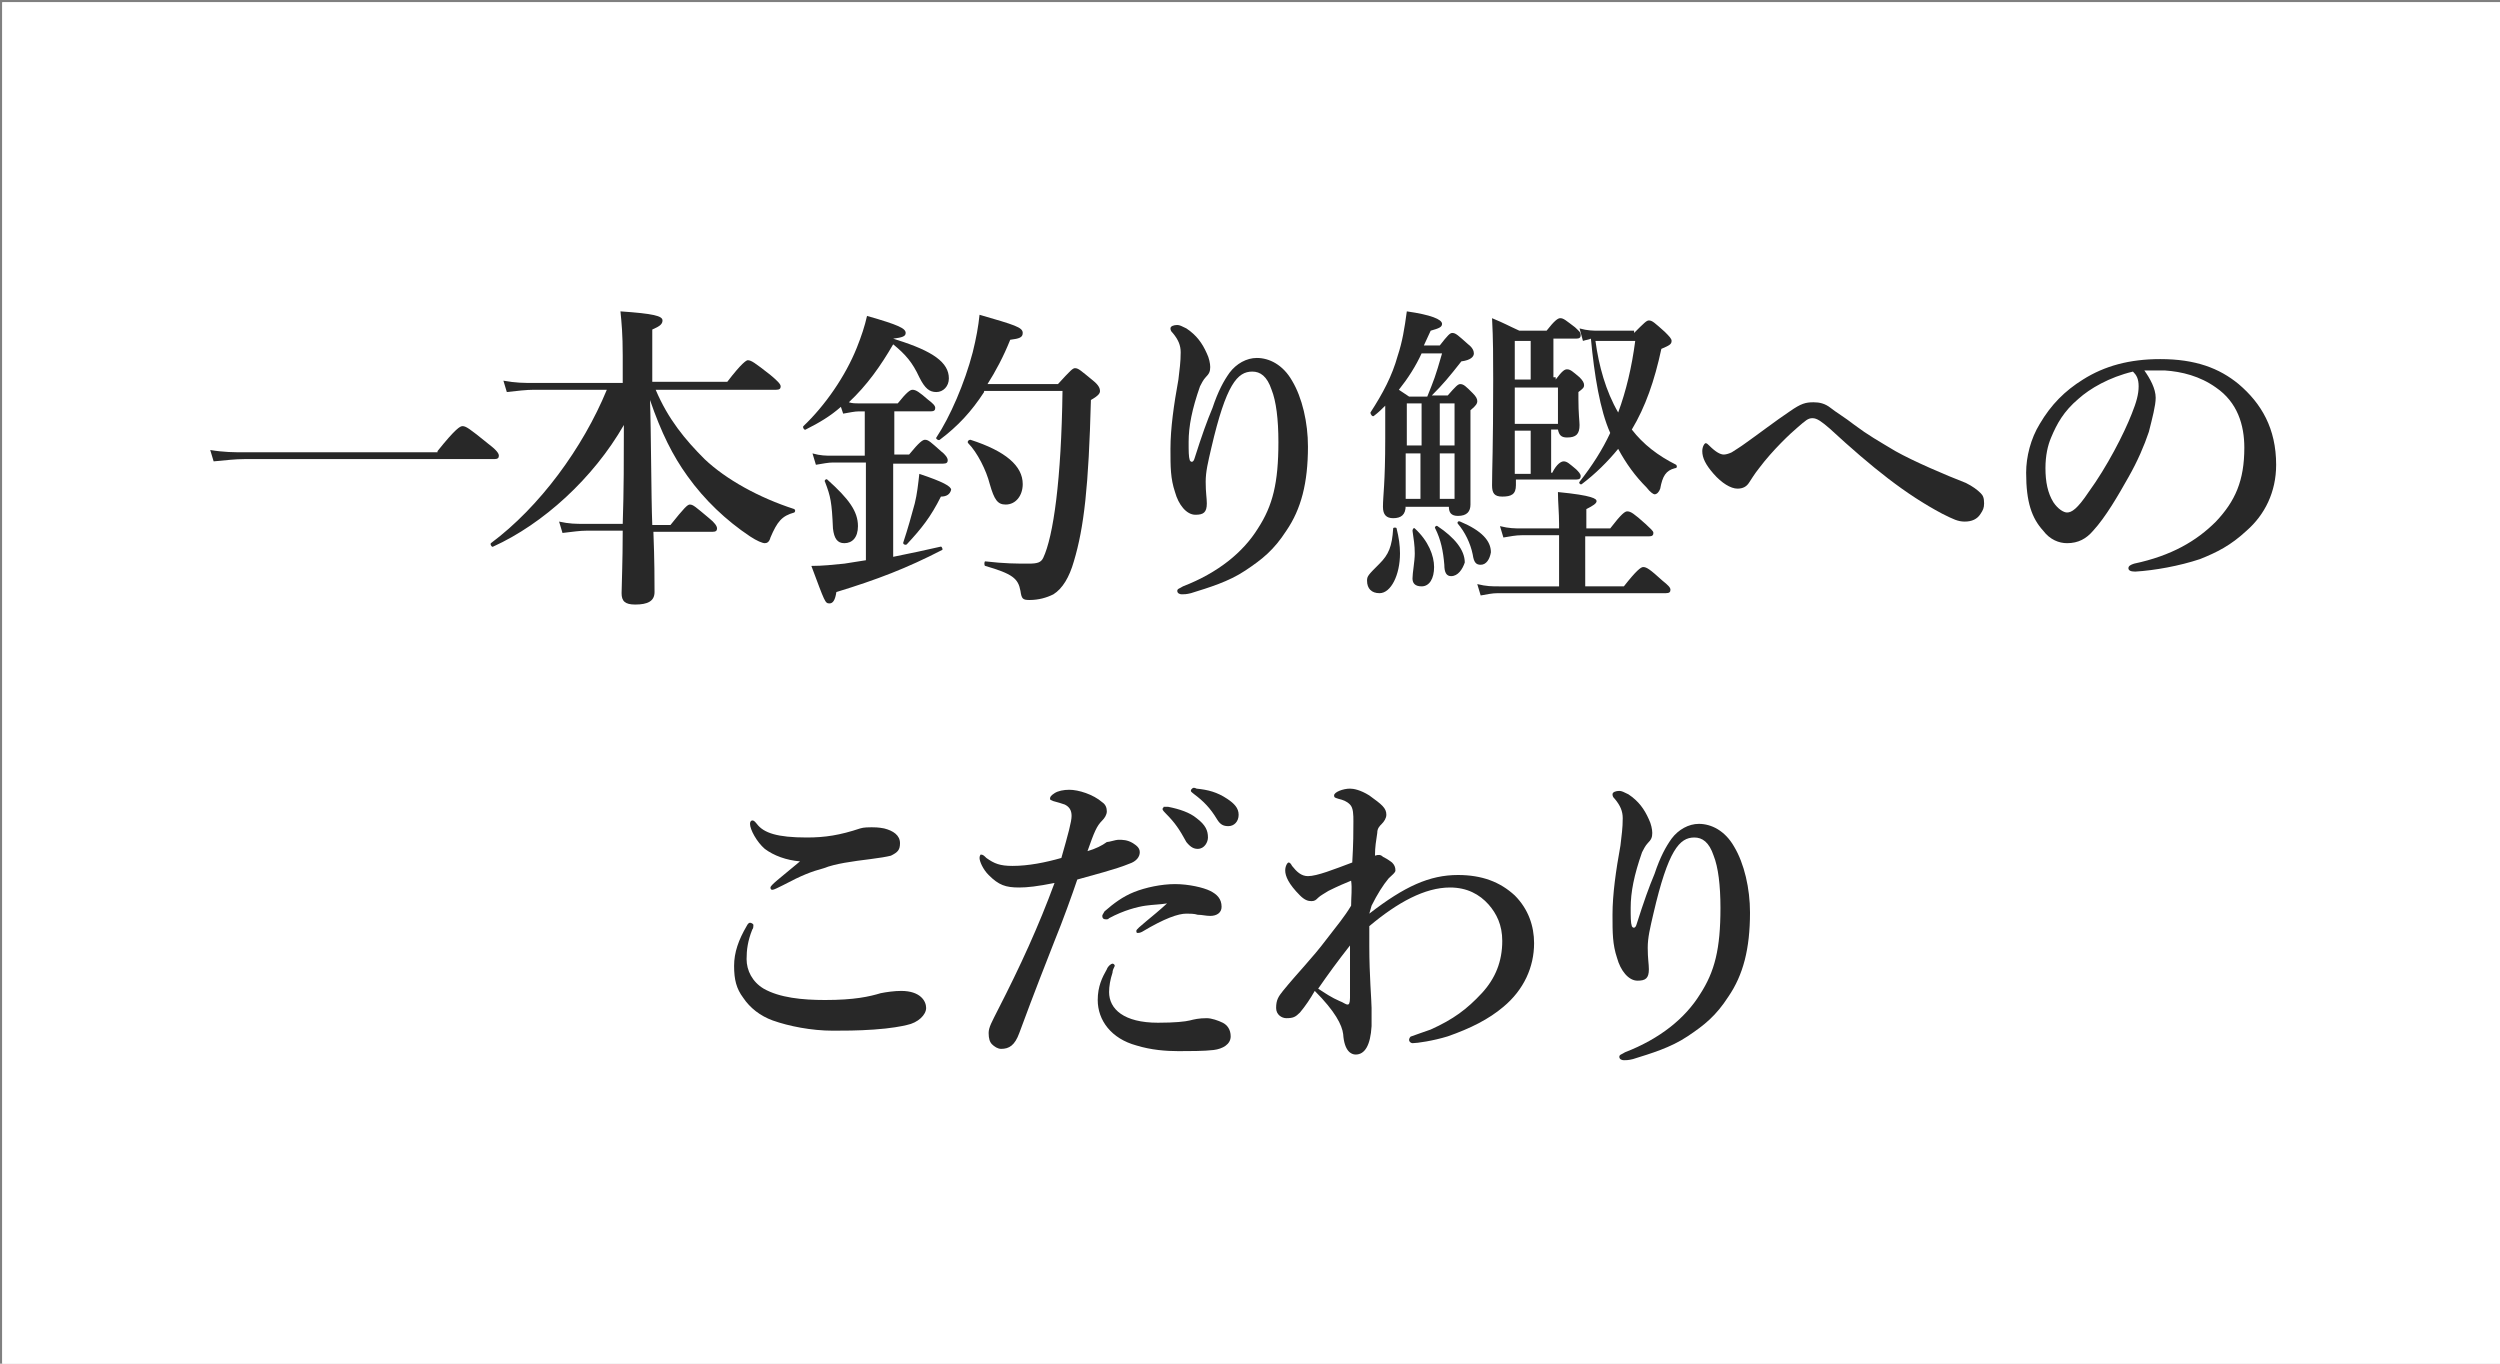 <?xml version="1.0" encoding="utf-8"?>
<!-- Generator: Adobe Illustrator 24.1.0, SVG Export Plug-In . SVG Version: 6.00 Build 0)  -->
<svg version="1.1" id="レイヤー_1" xmlns="http://www.w3.org/2000/svg" xmlns:xlink="http://www.w3.org/1999/xlink" x="0px"
	 y="0px" viewBox="0 0 220 120" style="enable-background:new 0 0 220 120;" xml:space="preserve">
<rect x="0" y="0" width="220" height="120" fill="#808080" stroke="none"/>
<style type="text/css">
	.st0{fill:#FFFFFF;}
	.st1{fill:#1C1C1C;}
	.st2{fill:#282828;}
</style>
<g>
	<rect x="0.2" y="0.2" class="st0" width="220" height="120"/>
	<g>
		<path class="st1" d="M40.2,38.8h-5.6c-0.8,0-1.5,0.1-2.6,0.2l-0.3-1c1.2,0.2,2,0.2,2.9,0.2h5.6v-6.5c0-1.8-0.1-3.1-0.2-4
			c3.7,0.3,4.1,0.7,4.1,1c0,0.3-0.3,0.5-1,0.8v8.7h4.5c1.5-1.9,1.9-2.1,2.1-2.1c0.3,0,0.6,0.2,2.1,1.5c0.7,0.6,0.9,0.8,0.9,1
			c0,0.2-0.1,0.3-0.4,0.3H43V51h6.3c1.6-2,2-2.3,2.2-2.3c0.3,0,0.6,0.2,2.2,1.6c0.8,0.6,1,0.9,1,1.1s-0.1,0.3-0.4,0.3h-22
			c-0.8,0-1.6,0.1-2.7,0.2l-0.3-1c1.2,0.2,2.1,0.2,3,0.2h7.9V38.8z"/>
		<path class="st1" d="M58.8,38.4c-1,1.2-2,2.3-3.2,3.3c-0.1,0.1-0.4-0.1-0.3-0.2c1.9-2.5,3.7-6.5,4.7-10.2c0.4-1.4,0.6-2.7,0.8-3.9
			c2.7,0.7,3.7,1.1,3.7,1.6c0,0.3-0.2,0.4-1,0.6c-0.9,2.5-2,4.7-3.2,6.6c1.5,0.2,1.7,0.3,1.7,0.6c0,0.3-0.2,0.4-0.8,0.7v14.4
			c0,0.8-0.5,1.2-1.5,1.2c-0.9,0-1.2-0.2-1.2-1.1c0-0.7,0.2-2.9,0.2-7.3V38.4z M76.2,41.6c1.2-1.5,1.6-1.7,1.8-1.7
			c0.3,0,0.5,0.2,1.7,1.2c0.5,0.4,0.7,0.7,0.7,0.9s-0.1,0.3-0.4,0.3h-6.3v8.8h3.2c1.4-1.7,1.8-2,2-2c0.3,0,0.5,0.2,1.9,1.4
			c0.6,0.5,0.8,0.8,0.8,1c0,0.2-0.1,0.3-0.4,0.3H65.5c-0.6,0-1.2,0.1-2.1,0.2l-0.3-1c0.9,0.2,1.6,0.2,2.3,0.2H71v-8.8h-3.7
			c-1.3,2.5-3.1,4.5-5.3,6.5c-0.1,0.1-0.4-0.1-0.3-0.2c2.6-3.4,4.5-8.1,5.6-13.4h-2.7c-0.5,0-1,0.1-1.7,0.2l-0.3-1
			c0.8,0.2,1.4,0.2,2,0.2h2.9c0.1-0.5,0.2-1.1,0.3-1.7c0.3-1.7,0.4-3.4,0.5-5.2c3.1,0.4,3.9,0.6,3.9,1c0,0.3-0.3,0.5-1.1,0.8
			c-0.3,1.8-0.6,3.5-0.9,5h6.6c1.5-1.7,1.8-2,2-2c0.3,0,0.6,0.2,2,1.4c0.6,0.5,0.8,0.8,0.8,1c0,0.2-0.1,0.3-0.4,0.3H69.9
			c-0.5,2.2-1.3,4.4-2.3,6.5H76.2z"/>
		<path class="st1" d="M90.9,40.6C90.9,44,91,50.3,91,52c0,0.8-0.5,1.1-1.6,1.1c-0.8,0-1.1-0.2-1.1-0.9c0-1.1,0.3-5.8,0.3-9.9
			c-1.8,3-3.4,4.8-5.2,6.2c-0.1,0.1-0.3-0.1-0.2-0.2c2.2-3,3.9-6.6,5.1-10.6h-2.5c-0.5,0-1,0.1-1.7,0.2l-0.3-1
			c0.8,0.2,1.3,0.2,1.9,0.2h2.9v-5.9c0-1.6,0-2.5-0.1-3.8c3.1,0.4,3.4,0.5,3.4,0.9c0,0.3-0.2,0.4-0.9,0.7v8h1.3
			c0.9-1.2,1.2-1.4,1.4-1.4c0.3,0,0.5,0.2,1.5,1c0.4,0.3,0.6,0.6,0.6,0.8c0,0.2-0.1,0.3-0.4,0.3h-4.5v2.1c2.5,0.6,4.1,1.7,4.1,3.2
			c0,0.7-0.6,1.3-1.2,1.3c-0.6,0-1-0.1-1.4-1.3C92.1,42.2,91.5,41.2,90.9,40.6L90.9,40.6z M86.5,35.8c-0.7,0-0.9-0.3-1.1-1.9
			c-0.1-1.6-0.5-2.9-1.1-4c-0.1-0.1,0.1-0.3,0.2-0.2c2.1,1.6,3.1,3.1,3.1,4.5C87.7,35.1,87.2,35.8,86.5,35.8z M95,31.7
			c-1,1.7-1.9,2.9-3.2,4.2c-0.1,0.1-0.3,0-0.3-0.1c0.5-1.3,0.9-2.7,1.2-4c0.2-0.8,0.3-1.6,0.4-2.2c2.4,0.9,2.9,1.2,2.9,1.5
			C96.1,31.4,95.8,31.6,95,31.7z M106.1,43.4c0.8-1.7,1.1-1.9,1.3-1.9c0.3,0,0.6,0.2,1.7,0.9c0.5,0.3,0.7,0.5,0.7,0.7
			c0,0.2-0.1,0.3-0.3,0.3l-3.6,0.7c0.1,4.1,0.1,6.6,0.1,7.8c0,0.8-0.5,1.2-1.6,1.2c-0.9,0-1.2-0.3-1.2-1c0-1.3,0-3.7,0-7.5l-6.8,1.3
			c-0.6,0.1-1.2,0.3-2,0.6l-0.5-1c0.9,0,1.5-0.1,2.2-0.2l7.1-1.3c0-2.9,0-6.5,0-10.9c0-2.5,0-3.6-0.1-5.3c2.9,0.3,3.7,0.5,3.7,1
			c0,0.3-0.2,0.4-0.9,0.8v4.5c0,3.8,0,7,0.1,9.5L106.1,43.4z M99.6,41.9c-0.6,0-0.9-0.2-1.2-1c-0.5-1.4-1-2.1-2.4-3.2
			c-0.1-0.1,0-0.3,0.1-0.3c3.2,0.3,4.8,1.2,4.8,2.8C100.9,41.2,100.3,41.9,99.6,41.9z M100.4,35.3c-0.6,0-0.7-0.1-1.5-1.7
			c-0.4-1-1-1.7-2-2.4c-0.1-0.1-0.1-0.3,0.1-0.3c3.1,0.3,4.8,1.3,4.8,2.9C101.8,34.6,101.3,35.3,100.4,35.3z"/>
		<path class="st1" d="M117,44.5c1.4-0.5,2.7-1,3.8-1.4c0.1-0.1,0.3,0.2,0.2,0.3c-1.9,1.7-4.7,3.5-7.8,5c0,0.9-0.2,1.2-0.6,1.2
			c-0.4,0-0.8-0.6-1.9-3.4c0.6-0.1,1.5-0.3,2.5-0.5c0.4-0.1,0.9-0.2,1.3-0.4V38h-1.2c-0.5,0-0.9,0.1-1.5,0.2l-0.3-1
			c0.7,0.2,1.3,0.2,1.8,0.2h1.3v-6.6h-1.6c-0.5,0-0.9,0.1-1.5,0.2l-0.3-1c0.7,0.2,1.2,0.2,1.8,0.2h3.9c1-1.3,1.3-1.5,1.5-1.5
			c0.3,0,0.6,0.2,1.6,1.1c0.4,0.4,0.7,0.6,0.7,0.8c0,0.2-0.1,0.3-0.4,0.3H117v6.6h0.2c0.8-1.1,1.1-1.4,1.3-1.4c0.3,0,0.5,0.2,1.4,1
			c0.3,0.3,0.6,0.6,0.6,0.8s-0.1,0.3-0.4,0.3H117V44.5z M129.4,45.1h1.9c1.5-1.6,1.8-1.8,2-1.8c0.3,0,0.6,0.2,1.8,1.3
			c0.6,0.5,0.8,0.7,0.8,0.9s-0.1,0.3-0.4,0.3h-6.2v5.2h3c1.6-1.7,1.9-1.9,2.1-1.9c0.3,0,0.6,0.2,1.9,1.3c0.6,0.5,0.8,0.7,0.8,0.9
			c0,0.2-0.1,0.3-0.4,0.3h-16.7c-0.6,0-1.1,0.1-1.8,0.2l-0.3-1c0.8,0.2,1.4,0.2,2,0.2h6.8v-5.2h-4.1c-0.5,0-1.1,0.1-1.8,0.2l-0.3-1
			c0.8,0.2,1.4,0.2,2,0.2h4.2v-4.6h-3.2v0.7c0,0.7-0.5,1-1.6,1c-0.8,0-1.1-0.3-1.1-1c0-0.9,0.2-2.9,0.2-8c0-1.7,0-2.6-0.2-5.2
			c1.3,0.6,1.6,0.7,2.9,1.5h8.8c0.9-1.1,1.1-1.2,1.4-1.2c0.3,0,0.5,0.2,1.7,1.1c0.5,0.4,0.7,0.6,0.7,0.8c0,0.3-0.3,0.5-1,1v1.6
			c0,4.3,0.1,7.2,0.1,8.2c0,0.7-0.4,1-1.6,1c-0.7,0-1-0.3-1-0.9v-0.6h-3.5V45.1z M126.9,34.5v-4.5h-3.2v4.5H126.9z M126.9,39.8v-4.6
			h-3.2v4.6H126.9z M132.8,34.5v-4.5h-3.5v4.5H132.8z M132.8,39.8v-4.6h-3.5v4.6H132.8z"/>
		<path class="st1" d="M162.2,42.5c0.6,0.3,1,0.6,1.3,0.9c0.2,0.2,0.3,0.4,0.3,0.9c0,0.4-0.1,0.6-0.3,0.9c-0.3,0.5-0.8,0.7-1.4,0.7
			c-0.6,0-1-0.2-2-0.7c-3.2-1.7-6.1-4-9.9-7.5c-0.7-0.6-1.1-0.9-1.5-0.9c-0.4,0-0.6,0.2-1.3,0.8c-0.6,0.5-2.2,2-3.4,3.6
			c-0.4,0.5-0.7,1-0.9,1.3c-0.2,0.3-0.5,0.5-1,0.5c-0.6,0-1.4-0.5-2.1-1.3c-0.7-0.8-1-1.4-1-2c0-0.4,0.2-0.7,0.3-0.7
			c0.1,0,0.2,0.1,0.3,0.2c0.6,0.6,1,0.8,1.3,0.8c0.2,0,0.5-0.1,0.7-0.2c0.3-0.2,0.8-0.5,1.2-0.8c1-0.7,2.7-2,3.9-2.8
			c1-0.7,1.4-0.8,2.1-0.8c0.5,0,1,0.1,1.5,0.5c0.5,0.4,1.2,0.8,2.1,1.5c1.2,0.9,2.1,1.4,3.6,2.3C157.6,40.6,160.4,41.8,162.2,42.5z"
			/>
		<path class="st1" d="M178.9,35c0,0.7-0.3,1.8-0.6,3c-0.4,1.2-1,2.6-1.8,4c-0.9,1.6-2,3.5-3.1,4.7c-0.6,0.7-1.3,1.1-2.3,1.1
			c-0.7,0-1.5-0.3-2.1-1.1c-1-1.1-1.5-2.5-1.5-5.1c0-1.4,0.4-3,1.2-4.3c1-1.7,2.2-2.9,3.8-3.9c1.9-1.2,4.1-1.8,6.8-1.8
			c3.1,0,5.2,0.8,6.9,2.2c2,1.7,3.3,3.9,3.3,7.1c0,2.4-1,4.4-2.6,5.8c-1.4,1.3-2.6,1.9-4.1,2.5c-1.8,0.6-4,1-5.7,1.1
			c-0.4,0-0.6-0.1-0.6-0.3c0-0.2,0.2-0.3,0.5-0.4c3.3-0.7,5.5-2,7.2-3.7c1.7-1.8,2.5-3.6,2.5-6.5c0-2-0.6-4-2.5-5.3
			c-1.4-1-3-1.4-4.5-1.5c-0.4,0-1.3,0-1.8,0C178.4,33.3,178.9,34.2,178.9,35z M172.1,35.1c-1.3,1.1-1.9,2.2-2.4,3.4
			c-0.3,0.7-0.5,1.6-0.5,2.7c0,1.2,0.2,2.2,0.7,3c0.4,0.6,0.9,0.9,1.2,0.9c0.4,0,0.9-0.3,1.9-1.8c1.6-2.2,3.1-5.1,3.8-6.9
			c0.4-1,0.6-1.7,0.6-2.4s-0.2-1-0.5-1.3C174.8,33.2,173.1,34.2,172.1,35.1z"/>
		<path class="st1" d="M66.3,81.4c0,0.1,0,0.3-0.1,0.4c-0.4,1-0.5,1.8-0.5,2.6c0,1,0.5,2,1.5,2.6c1.4,0.8,3.4,1,5.4,1
			c2.6,0,3.9-0.3,4.9-0.6c0.5-0.1,1.2-0.2,1.8-0.2c1.7,0,2.2,0.9,2.2,1.5c0,0.6-0.7,1.3-1.7,1.5c-0.4,0.1-1.4,0.3-2.9,0.4
			c-1.4,0.1-2.7,0.1-3.6,0.1c-1.9,0-3.9-0.4-5.3-0.9c-1.1-0.4-2-1.1-2.6-2c-0.6-0.8-0.8-1.6-0.8-2.8s0.4-2.3,1.1-3.5
			c0.1-0.2,0.2-0.3,0.3-0.3S66.3,81.3,66.3,81.4z M66.6,72.5c0.6,0.8,1.8,1.2,4.4,1.2c1.6,0,2.9-0.2,4.7-0.8c0.3-0.1,0.8-0.1,1-0.1
			c0.2,0,0.6,0,1.1,0.1c0.8,0.2,1.4,0.6,1.4,1.3c0,0.6-0.2,0.8-0.8,1.1c-0.4,0.1-1,0.2-1.8,0.3c-1.6,0.2-3.1,0.4-4.1,0.8
			c-1.1,0.3-1.9,0.6-3.6,1.5c-0.4,0.2-0.8,0.4-0.9,0.4c-0.1,0-0.2,0-0.2-0.2c0-0.2,0.8-0.8,2.6-2.3c-1.2-0.1-2.3-0.5-3.1-1.1
			c-0.7-0.6-1.3-1.7-1.3-2.2c0-0.2,0.1-0.3,0.2-0.3C66.4,72.2,66.5,72.4,66.6,72.5z"/>
		<path class="st1" d="M98.4,73.9c0.4,0,0.8,0,1.3,0.3c0.3,0.2,0.6,0.4,0.6,0.8c0,0.4-0.3,0.8-0.9,1c-1.2,0.5-3.2,1-4.6,1.4
			c-0.4,1.2-1.3,3.7-2,5.4c-0.7,1.8-1.7,4.3-3.1,8.1c-0.4,1.1-0.9,1.4-1.6,1.4c-0.3,0-0.6-0.2-0.8-0.4s-0.3-0.5-0.3-1
			c0-0.5,0.3-1,0.8-2c2-3.9,3.6-7.4,5-11.2c-1.5,0.3-2.4,0.4-3.1,0.4c-1.2,0-1.8-0.2-2.7-1.1c-0.5-0.5-0.8-1.2-0.8-1.5
			c0-0.2,0.1-0.3,0.1-0.3c0.2,0,0.3,0.1,0.5,0.3c0.7,0.5,1.2,0.7,2.3,0.7c1.4,0,2.9-0.3,4.3-0.7c0.6-2.1,0.9-3.2,0.9-3.7
			c0-0.5-0.2-0.8-0.6-1c-0.3-0.1-0.6-0.2-1-0.3c-0.2-0.1-0.3-0.1-0.3-0.2c0-0.2,0.1-0.3,0.4-0.5s0.8-0.3,1.3-0.3
			c0.8,0,2.1,0.4,2.9,1.1c0.3,0.2,0.4,0.5,0.4,0.8c0,0.3-0.2,0.6-0.4,0.8c-0.5,0.5-0.7,1-1.3,2.7c0.7-0.2,1.3-0.5,1.7-0.8
			C97.6,74.1,98.2,73.9,98.4,73.9z M97.9,85.6c-0.2,0.6-0.3,1.2-0.3,1.7c0,1.5,1.3,2.7,4.3,2.7c1.5,0,2.4-0.1,2.8-0.2
			c0.4-0.1,0.8-0.2,1.5-0.2c0.4,0,1,0.2,1.4,0.4c0.4,0.2,0.7,0.6,0.7,1.2c0,0.7-0.7,1.1-1.5,1.2c-0.8,0.1-2.2,0.1-3.1,0.1
			c-1.1,0-2.4-0.1-3.7-0.5c-2.2-0.6-3.4-2.2-3.4-4c0-1.2,0.4-2,0.8-2.7c0.1-0.3,0.4-0.5,0.5-0.5c0.1,0,0.2,0.1,0.2,0.2
			C98,85.2,97.9,85.4,97.9,85.6z M100.8,79.7c-0.7,0.1-1.9,0.4-3.2,1.1c-0.1,0.1-0.1,0.1-0.3,0.1c-0.2,0-0.3-0.1-0.3-0.3
			c0-0.1,0.1-0.2,0.2-0.4c0.8-0.7,1.6-1.3,2.6-1.7c1-0.4,2.4-0.7,3.6-0.7c1.2,0,2.5,0.3,3.1,0.6c0.6,0.3,1,0.7,1,1.4
			c0,0.5-0.4,0.8-1,0.8c-0.4,0-0.7-0.1-1.1-0.1c-0.3-0.1-0.7-0.1-1-0.1c-0.7,0-1.9,0.4-3.9,1.6c-0.2,0.1-0.3,0.1-0.4,0.1
			c-0.1,0-0.1-0.1-0.1-0.2c0-0.2,1.4-1.2,2.7-2.4C102.1,79.6,101.5,79.6,100.8,79.7z M105.3,72c0.8,0.6,1,1.1,1,1.7
			c0,0.4-0.3,1-0.9,1c-0.3,0-0.6-0.1-1-0.6c-0.6-1.1-1-1.7-1.8-2.5c-0.1-0.1-0.3-0.3-0.3-0.4c0-0.1,0.1-0.1,0.1-0.2
			c0.1,0,0.4,0,0.4,0C103.8,71.2,104.7,71.5,105.3,72z M108,70.3c0.6,0.4,1,0.8,1,1.4c0,0.6-0.4,1-0.9,1c-0.4,0-0.7-0.1-1-0.6
			c-0.6-1-1.2-1.6-2-2.2c-0.1-0.1-0.3-0.2-0.3-0.3c0-0.1,0-0.1,0.1-0.2c0.1-0.1,0.2-0.1,0.4,0C106.3,69.5,107.1,69.7,108,70.3z"/>
		<path class="st1" d="M120.5,80.4c3.1-2.4,5.3-3.4,7.8-3.4c2.1,0,3.7,0.6,5,1.8c1.2,1.2,1.7,2.7,1.7,4.2c0,2.1-0.9,4.1-2.7,5.6
			c-1.3,1.1-2.9,1.9-4.9,2.6c-1.3,0.4-2.7,0.6-3.1,0.6c-0.1,0-0.3-0.1-0.3-0.3c0-0.1,0.1-0.3,0.2-0.3c0.3-0.1,1.1-0.4,1.7-0.6
			c2-0.9,3.2-1.8,4.5-3.2c1.2-1.3,1.8-2.8,1.8-4.6c0-1.4-0.5-2.4-1.2-3.2c-0.8-0.9-1.9-1.5-3.4-1.5c-2.2,0-4.6,1.3-7.1,3.4
			c0,0.6,0,1.1,0,1.8c0,2.5,0.2,4.8,0.2,5.4c0,0.4,0,0.8,0,1.6c-0.1,1.7-0.6,2.5-1.4,2.5c-0.4,0-1-0.3-1.1-1.8
			c-0.1-0.8-0.7-2-2.5-3.8c-0.4,0.7-0.8,1.3-1.3,1.9c-0.4,0.4-0.6,0.5-1.2,0.5c-0.4,0-0.9-0.3-0.9-0.9c0-0.7,0.2-1,0.6-1.5
			c1.3-1.6,2.6-2.9,3.8-4.5c1-1.3,1.6-2,2.2-3c0-0.8,0.1-1.5,0-2.2c-0.5,0.2-1.2,0.5-2,0.9c-0.3,0.2-0.7,0.4-0.9,0.6
			c-0.2,0.2-0.3,0.3-0.6,0.3c-0.3,0-0.6-0.1-1-0.5c-1-1-1.3-1.7-1.3-2.2c0-0.4,0.2-0.7,0.3-0.7c0.1,0,0.2,0.1,0.3,0.3
			c0.4,0.5,0.8,0.9,1.4,0.9c0.8,0,2.3-0.6,3.9-1.2c0.1-1.7,0.1-2.7,0.1-3.6c0-0.6,0-1.2-0.3-1.5c-0.3-0.3-0.6-0.4-1-0.5
			c-0.3-0.1-0.4-0.1-0.4-0.3c0-0.3,0.8-0.6,1.4-0.6c0.3,0,0.9,0.1,1.7,0.6c1.1,0.8,1.5,1.1,1.5,1.7c0,0.3-0.2,0.6-0.4,0.8
			c-0.2,0.2-0.4,0.4-0.4,0.8c-0.1,0.7-0.2,1.2-0.2,2c0.3-0.1,0.5-0.1,0.7,0.1c0.2,0.1,0.4,0.2,0.8,0.5c0.2,0.2,0.3,0.4,0.3,0.7
			c0,0.2-0.3,0.4-0.6,0.7c-0.5,0.6-1,1.4-1.5,2.4L120.5,80.4z M117.9,88.1c0.3,0.1,0.5,0.3,0.7,0.3c0.1,0,0.2-0.1,0.2-0.6
			c0-1.8,0-2.9,0-4.6c-1.1,1.4-1.9,2.5-2.8,3.8C116.6,87.4,117.2,87.8,117.9,88.1z"/>
		<path class="st1" d="M145.6,76.9c0.5-1.5,1-2.4,1.5-3.1c0.6-0.8,1.5-1.3,2.4-1.3c1.1,0,2.3,0.6,3.1,2c0.9,1.5,1.4,3.7,1.4,5.8
			c0,3.2-0.6,5.5-1.9,7.4c-1.1,1.7-2.1,2.5-3.6,3.5c-1.5,1-3.2,1.5-4.8,2c-0.4,0.1-0.6,0.1-0.8,0.1c-0.2,0-0.4-0.1-0.4-0.3
			c0-0.2,0.2-0.2,0.5-0.4c3.1-1.2,5.3-3,6.6-5.1c1.3-2,1.8-4,1.8-7.6c0-2-0.2-3.6-0.6-4.6c-0.4-1.2-1-1.6-1.7-1.6
			c-1.3,0-2.3,1.1-3.6,6.7c-0.3,1.3-0.5,2.1-0.5,3c0,1,0.1,1.4,0.1,1.9c0,0.8-0.3,1-1,1c-0.8,0-1.5-0.9-1.8-2
			c-0.4-1.2-0.4-2.2-0.4-3.8c0-1.8,0.3-3.9,0.7-6.1c0.1-0.9,0.2-1.5,0.2-2.4c0-0.6-0.2-1.1-0.7-1.7c-0.1-0.1-0.2-0.2-0.2-0.4
			c0-0.2,0.3-0.3,0.6-0.3c0.2,0,0.4,0.1,0.8,0.3c0.9,0.6,1.4,1.3,1.8,2.2c0.2,0.4,0.3,0.9,0.3,1.2c0,0.4-0.1,0.6-0.4,0.9
			c-0.2,0.2-0.4,0.6-0.5,0.8c-0.7,2-1,3.5-1,4.9c0,0.8,0,1.3,0.1,1.6c0.1,0.2,0.3,0.2,0.4-0.1C144.7,79.2,145.1,78.1,145.6,76.9z"/>
	</g>
</g>
<g>
	<rect x="0.2" y="0.2" class="st0" width="220" height="120"/>
	<g>
		<path class="st2" d="M38.5,39.7c1.6-2,2-2.2,2.2-2.2c0.3,0,0.6,0.2,2.2,1.5c0.8,0.6,1,0.9,1,1.1c0,0.2-0.1,0.3-0.4,0.3h-22
			c-0.8,0-1.6,0.1-2.7,0.2l-0.3-1c1.2,0.2,2.1,0.2,3,0.2H38.5z"/>
		<path class="st2" d="M54.8,46.1c0.1-2.9,0.1-5.8,0.1-8.7c-2.7,4.7-7.1,8.7-11.5,10.7c-0.1,0.1-0.3-0.2-0.2-0.3
			c4.3-3.2,8.1-8.4,10.2-13.5h-6.4c-0.7,0-1.5,0.1-2.4,0.2l-0.3-1c1.1,0.2,1.8,0.2,2.7,0.2h7.8v-2.4c0-1.9-0.1-2.9-0.2-3.9
			c2.9,0.2,3.7,0.4,3.7,0.8c0,0.3-0.2,0.5-0.9,0.8v4.6H64c1.3-1.7,1.7-1.9,1.8-1.9c0.3,0,0.6,0.2,2,1.3c0.6,0.5,0.9,0.8,0.9,1
			c0,0.2-0.1,0.3-0.4,0.3H57.7c1.1,2.6,2.6,4.4,4.3,6.1c1.9,1.8,4.8,3.4,7.9,4.4c0.1,0.1,0.1,0.2,0,0.3c-1.1,0.3-1.5,0.8-2.1,2.2
			c-0.1,0.4-0.3,0.5-0.5,0.5c-0.2,0-0.7-0.2-1.3-0.6c-2.1-1.4-4-3.2-5.5-5.3c-1.3-1.8-2.3-3.8-3.3-6.7c0.1,2.6,0.1,8.5,0.2,11H59
			c1.2-1.5,1.5-1.8,1.7-1.8c0.3,0,0.5,0.2,1.7,1.2c0.5,0.4,0.7,0.7,0.7,0.9s-0.1,0.3-0.4,0.3h-5.2c0.1,2.5,0.1,4.4,0.1,5.3
			c0,0.8-0.6,1.1-1.7,1.1c-0.9,0-1.2-0.3-1.2-1c0-0.6,0.1-2.7,0.1-5.5h-3.2c-0.6,0-1.2,0.1-2.1,0.2l-0.3-1c0.9,0.2,1.5,0.2,2.2,0.2
			H54.8z"/>
		<path class="st2" d="M78.9,29.9c3.2,1,4.6,2,4.6,3.4c0,0.7-0.5,1.2-1.1,1.2c-0.6,0-1-0.3-1.5-1.3c-0.6-1.3-1.2-2-2.3-2.9
			c-1.1,1.9-2.3,3.6-3.9,5.1c0.3,0.1,0.6,0.1,0.9,0.1H79c0.8-1,1.1-1.2,1.3-1.2c0.3,0,0.6,0.2,1.4,0.9c0.4,0.3,0.6,0.5,0.6,0.7
			c0,0.2-0.1,0.3-0.4,0.3h-3.2V40h1.3c0.9-1.1,1.2-1.3,1.4-1.3c0.3,0,0.5,0.2,1.4,1c0.4,0.3,0.6,0.6,0.6,0.8c0,0.2-0.1,0.3-0.4,0.3
			h-4.4v8.2c1.5-0.3,2.9-0.6,4.2-0.9c0.1,0,0.2,0.3,0.1,0.3c-3.1,1.6-5.7,2.6-9.3,3.7c-0.1,0.7-0.3,1-0.6,1c-0.4,0-0.4-0.1-1.6-3.3
			c1,0,1.9-0.1,2.9-0.2c0.6-0.1,1.3-0.2,1.9-0.3v-8.6h-2.9c-0.4,0-0.9,0.1-1.5,0.2l-0.3-1c0.7,0.2,1.2,0.2,1.7,0.2h2.9v-3.9h-0.5
			c-0.4,0-0.8,0.1-1.4,0.2l-0.2-0.6c-0.9,0.8-1.9,1.4-3.1,2c-0.1,0.1-0.3-0.2-0.2-0.3c1.9-1.8,3.7-4.4,4.7-6.9
			c0.4-1,0.7-1.9,0.9-2.8c2.8,0.8,3.4,1.1,3.4,1.5c0,0.3-0.3,0.4-1.1,0.5L78.9,29.9z M74.3,47.8c-0.6,0-0.9-0.4-1-1.3
			c-0.1-2.3-0.2-2.8-0.7-4.1c-0.1-0.1,0.1-0.3,0.2-0.2c1.9,1.7,2.7,2.8,2.7,4.1C75.5,47.3,75,47.8,74.3,47.8z M82.8,43.7
			c-0.9,1.8-1.7,2.8-3,4.2c-0.1,0.1-0.4,0-0.3-0.2c0.4-1.2,0.7-2.3,1-3.4c0.2-0.8,0.3-1.7,0.4-2.6c2.1,0.7,2.8,1.1,2.8,1.4
			C83.6,43.5,83.3,43.7,82.8,43.7z M86.6,34.5c-1.1,1.7-2.3,3-3.9,4.2c-0.1,0.1-0.4-0.1-0.3-0.2c1.2-1.8,2.5-4.8,3.2-7.5
			c0.3-1.2,0.5-2.3,0.6-3.3c3.1,0.9,3.8,1.1,3.8,1.6c0,0.4-0.3,0.5-1.1,0.6c-0.6,1.5-1.3,2.8-2,3.9h6.2c1.1-1.2,1.3-1.4,1.5-1.4
			c0.3,0,0.5,0.2,1.6,1.1c0.5,0.4,0.6,0.7,0.6,0.9c0,0.2-0.1,0.4-0.8,0.8c-0.2,7.6-0.6,11.2-1.5,14.2c-0.4,1.4-1,2.4-1.8,2.9
			c-0.6,0.3-1.3,0.5-2.1,0.5c-0.6,0-0.7-0.1-0.8-0.8c-0.2-1.1-0.7-1.5-3.1-2.2c-0.1,0-0.1-0.4,0-0.4c1.7,0.2,2.8,0.2,3.8,0.2
			c0.8,0,1.1-0.1,1.3-0.5c0.9-1.9,1.6-6.9,1.7-14.7H86.6z M88.5,44.4c-0.7,0-1-0.4-1.4-1.8c-0.3-1.2-1.1-2.8-1.9-3.6
			c-0.1-0.1,0-0.3,0.2-0.3c3.1,1,4.6,2.3,4.6,3.9C90,43.6,89.4,44.4,88.5,44.4z"/>
		<path class="st2" d="M106.7,35.9c0.5-1.5,1-2.4,1.5-3.1c0.6-0.8,1.5-1.3,2.4-1.3c1.1,0,2.3,0.6,3.1,2c0.9,1.5,1.4,3.7,1.4,5.8
			c0,3.2-0.6,5.5-1.9,7.4c-1.1,1.7-2.1,2.5-3.6,3.5c-1.5,1-3.2,1.5-4.8,2c-0.4,0.1-0.6,0.1-0.8,0.1c-0.2,0-0.4-0.1-0.4-0.3
			c0-0.2,0.2-0.2,0.5-0.4c3.1-1.2,5.3-3,6.6-5.1c1.3-2,1.8-4,1.8-7.6c0-2-0.2-3.6-0.6-4.6c-0.4-1.2-1-1.6-1.7-1.6
			c-1.3,0-2.3,1.1-3.6,6.7c-0.3,1.3-0.5,2.1-0.5,3c0,1,0.1,1.4,0.1,1.9c0,0.8-0.3,1-1,1c-0.8,0-1.5-0.9-1.8-2
			c-0.4-1.2-0.4-2.2-0.4-3.8c0-1.8,0.3-3.9,0.7-6.1c0.1-0.9,0.2-1.5,0.2-2.4c0-0.6-0.2-1.1-0.7-1.7c-0.1-0.1-0.2-0.2-0.2-0.4
			c0-0.2,0.3-0.3,0.6-0.3c0.2,0,0.4,0.1,0.8,0.3c0.9,0.6,1.4,1.3,1.8,2.2c0.2,0.4,0.3,0.9,0.3,1.2c0,0.4-0.1,0.6-0.4,0.9
			c-0.2,0.2-0.4,0.6-0.5,0.8c-0.7,2-1,3.5-1,4.9c0,0.8,0,1.3,0.1,1.6c0.1,0.2,0.3,0.2,0.4-0.1C105.8,38.2,106.2,37.1,106.7,35.9z"/>
		<path class="st2" d="M123.2,48.7c0,1.9-0.8,3.5-1.8,3.5c-0.7,0-1.1-0.4-1.1-1.1c0-0.4,0.1-0.5,1.1-1.5c0.8-0.8,1.1-1.5,1.2-3.1
			c0-0.1,0.3-0.1,0.3,0C123.1,47.3,123.2,48,123.2,48.7z M123.7,44.5c0,0.8-0.4,1.1-1.1,1.1c-0.6,0-0.9-0.3-0.9-1c0-1,0.2-2,0.2-6
			c0-1,0-2,0-2.9c-0.3,0.3-0.6,0.6-1,0.9c-0.1,0.1-0.3-0.1-0.3-0.3c1.1-1.7,1.9-3.2,2.4-5c0.4-1.2,0.6-2.4,0.8-3.9
			c2.1,0.3,3.1,0.7,3.1,1.1c0,0.3-0.3,0.4-1,0.6c-0.2,0.4-0.4,0.9-0.6,1.3h1.4c0.7-0.9,0.9-1.1,1.1-1.1c0.3,0,0.5,0.2,1.4,1
			c0.4,0.3,0.5,0.6,0.5,0.8c0,0.3-0.3,0.6-1.1,0.7c-1.1,1.4-1.6,2-2.6,3h1.4c0.7-0.8,0.9-1,1.1-1c0.3,0,0.5,0.2,1.1,0.8
			c0.3,0.3,0.4,0.5,0.4,0.7c0,0.2-0.1,0.4-0.6,0.8v1.4c0,3.6,0,6,0,6.9c0,0.6-0.3,1-1.1,1c-0.6,0-0.8-0.3-0.8-0.8H123.7z M124,34.9
			h1.6c0.6-1.5,0.7-1.7,1.3-3.8h-1.8c-0.5,1.1-1.2,2.2-2,3.2L124,34.9z M125.1,39.2v-3.7h-1.3v3.7H125.1z M123.7,43.9h1.3v-4h-1.3
			V43.9z M124.3,50.9c0-0.5,0.2-1.5,0.2-2.2c0-0.7-0.1-1.3-0.2-2c0-0.1,0.1-0.3,0.2-0.2c1.2,1.1,1.7,2.4,1.7,3.4
			c0,1-0.4,1.7-1.1,1.7C124.5,51.6,124.3,51.3,124.3,50.9z M127.7,50.7c-0.4,0-0.6-0.3-0.6-1c-0.1-1.2-0.3-2.2-0.8-3.2
			c-0.1-0.1,0.1-0.3,0.2-0.2c1.5,1,2.4,2.1,2.4,3.2C128.7,50.1,128.3,50.7,127.7,50.7z M128,35.5h-1.3v3.7h1.3V35.5z M128,39.9h-1.3
			v4h1.3V39.9z M130.3,49.7c-0.4,0-0.6-0.2-0.7-0.9c-0.2-1-0.7-2-1.3-2.7c-0.1-0.1,0-0.3,0.2-0.2c1.9,0.8,2.7,1.7,2.7,2.7
			C131.1,49.2,130.8,49.7,130.3,49.7z M139.6,51.6h3.3c1.1-1.4,1.5-1.7,1.7-1.7c0.3,0,0.6,0.2,1.7,1.2c0.5,0.4,0.7,0.6,0.7,0.8
			c0,0.2-0.1,0.3-0.4,0.3h-14.8c-0.5,0-0.9,0.1-1.5,0.2l-0.3-1c0.8,0.2,1.3,0.2,1.9,0.2h5.3v-4.5h-3.3c-0.5,0-1,0.1-1.6,0.2l-0.3-1
			c0.8,0.2,1.3,0.2,1.9,0.2h3.3v-0.4c0-1-0.1-1.9-0.1-2.8c3.1,0.3,3.4,0.6,3.4,0.8c0,0.2-0.3,0.4-0.9,0.7v1.7h2.1
			c1-1.3,1.3-1.5,1.5-1.5c0.3,0,0.6,0.2,1.6,1.1c0.4,0.4,0.7,0.6,0.7,0.8s-0.1,0.3-0.4,0.3h-5.6V51.6z M136.9,33.4
			c0.6-0.8,0.8-0.9,1-0.9c0.3,0,0.5,0.2,1.1,0.7c0.3,0.3,0.4,0.5,0.4,0.7c0,0.2-0.1,0.3-0.5,0.6v0.6c0,1.3,0.1,2,0.1,2.3
			c0,0.8-0.3,1.1-1.1,1.1c-0.5,0-0.7-0.2-0.8-0.7h-0.6v3.8h0.1c0.4-0.8,0.8-1,1-1c0.3,0,0.5,0.2,1.1,0.7c0.2,0.2,0.4,0.4,0.4,0.6
			c0,0.2-0.1,0.3-0.4,0.3h-5.3v0.5c0,0.8-0.4,1-1.2,1c-0.7,0-0.9-0.3-0.9-1c0-1.5,0.1-3.1,0.1-9.3c0-1.8,0-3.6-0.1-5.4
			c1.2,0.5,1.3,0.6,2.4,1.1h2.4c0.7-0.9,1-1.1,1.2-1.1c0.3,0,0.5,0.2,1.3,0.8c0.3,0.3,0.5,0.4,0.5,0.7c0,0.2-0.1,0.3-0.4,0.3h-2v3.4
			H136.9z M134.7,30h-1.4v3.4h1.4V30z M133.3,37.3h3.8v-3.2h-3.8V37.3z M134.7,41.7v-3.8h-1.4v3.8H134.7z M143.8,29.3
			c0.9-0.9,1.1-1.1,1.3-1.1c0.3,0,0.5,0.2,1.4,1c0.4,0.4,0.6,0.6,0.6,0.8c0,0.3-0.2,0.4-0.9,0.7c-0.6,2.8-1.4,5.1-2.6,7.1
			c1,1.3,2.3,2.3,3.9,3.1c0.1,0.1,0.1,0.3-0.1,0.3c-0.8,0.2-1.1,0.7-1.3,1.8c-0.1,0.3-0.3,0.5-0.5,0.5c-0.1,0-0.4-0.2-0.7-0.6
			c-1-1-1.8-2.1-2.5-3.4c-0.9,1.1-2,2.2-3.2,3.1c-0.1,0.1-0.3-0.1-0.2-0.2c1.1-1.4,2-2.8,2.7-4.3c-0.9-2-1.4-5.1-1.7-8.3
			c-0.2,0.1-0.4,0.1-0.7,0.2l-0.3-1.1c0.7,0.2,1.2,0.2,1.7,0.2H143.8z M140.4,30c0.3,2.2,0.9,4.4,2,6.3c0.7-1.9,1.2-4,1.5-6.3H140.4
			z"/>
		<path class="st2" d="M173,42.5c0.6,0.3,1,0.6,1.3,0.9c0.2,0.2,0.3,0.4,0.3,0.9c0,0.4-0.1,0.6-0.3,0.9c-0.3,0.5-0.8,0.7-1.4,0.7
			c-0.6,0-1-0.2-2-0.7c-3.2-1.7-6.1-4-9.9-7.5c-0.7-0.6-1.1-0.9-1.5-0.9c-0.4,0-0.6,0.2-1.3,0.8c-0.6,0.5-2.2,2-3.4,3.6
			c-0.4,0.5-0.7,1-0.9,1.3c-0.2,0.3-0.5,0.5-1,0.5c-0.6,0-1.4-0.5-2.1-1.3c-0.7-0.8-1-1.4-1-2c0-0.4,0.2-0.7,0.3-0.7
			c0.1,0,0.2,0.1,0.3,0.2c0.6,0.6,1,0.8,1.3,0.8c0.2,0,0.5-0.1,0.7-0.2c0.3-0.2,0.8-0.5,1.2-0.8c1-0.7,2.7-2,3.9-2.8
			c1-0.7,1.4-0.8,2.1-0.8c0.5,0,1,0.1,1.5,0.5c0.5,0.4,1.2,0.8,2.1,1.5c1.2,0.9,2.1,1.4,3.6,2.3C168.4,40.6,171.2,41.8,173,42.5z"/>
		<path class="st2" d="M189.7,35c0,0.7-0.3,1.8-0.6,3c-0.4,1.2-1,2.6-1.8,4c-0.9,1.6-2,3.5-3.1,4.7c-0.6,0.7-1.3,1.1-2.3,1.1
			c-0.7,0-1.5-0.3-2.1-1.1c-1-1.1-1.5-2.5-1.5-5.1c0-1.4,0.4-3,1.2-4.3c1-1.7,2.2-2.9,3.8-3.9c1.9-1.2,4.1-1.8,6.8-1.8
			c3.1,0,5.2,0.8,6.9,2.2c2,1.7,3.3,3.9,3.3,7.1c0,2.4-1,4.4-2.6,5.8c-1.4,1.3-2.6,1.9-4.1,2.5c-1.8,0.6-4,1-5.7,1.1
			c-0.4,0-0.6-0.1-0.6-0.3c0-0.2,0.2-0.3,0.5-0.4c3.3-0.7,5.5-2,7.2-3.7c1.7-1.8,2.5-3.6,2.5-6.5c0-2-0.6-4-2.5-5.3
			c-1.4-1-3-1.4-4.5-1.5c-0.4,0-1.3,0-1.8,0C189.2,33.3,189.7,34.2,189.7,35z M182.9,35.1c-1.3,1.1-1.9,2.2-2.4,3.4
			c-0.3,0.7-0.5,1.6-0.5,2.7c0,1.2,0.2,2.2,0.7,3c0.4,0.6,0.9,0.9,1.2,0.9c0.4,0,0.9-0.3,1.9-1.8c1.6-2.2,3.1-5.1,3.8-6.9
			c0.4-1,0.6-1.7,0.6-2.4s-0.2-1-0.5-1.3C185.6,33.2,183.9,34.2,182.9,35.1z"/>
		<path class="st2" d="M66.3,81.4c0,0.1,0,0.3-0.1,0.4c-0.4,1-0.5,1.8-0.5,2.6c0,1,0.5,2,1.5,2.6c1.4,0.8,3.4,1,5.4,1
			c2.6,0,3.9-0.3,4.9-0.6c0.5-0.1,1.2-0.2,1.8-0.2c1.7,0,2.2,0.9,2.2,1.5c0,0.6-0.7,1.3-1.7,1.5c-0.4,0.1-1.4,0.3-2.9,0.4
			c-1.4,0.1-2.7,0.1-3.6,0.1c-1.9,0-3.9-0.4-5.3-0.9c-1.1-0.4-2-1.1-2.6-2c-0.6-0.8-0.8-1.6-0.8-2.8s0.4-2.3,1.1-3.5
			c0.1-0.2,0.2-0.3,0.3-0.3S66.3,81.3,66.3,81.4z M66.6,72.5c0.6,0.8,1.8,1.2,4.4,1.2c1.6,0,2.9-0.2,4.7-0.8c0.3-0.1,0.8-0.1,1-0.1
			c0.2,0,0.6,0,1.1,0.1c0.8,0.2,1.4,0.6,1.4,1.3c0,0.6-0.2,0.8-0.8,1.1c-0.4,0.1-1,0.2-1.8,0.3c-1.6,0.2-3.1,0.4-4.1,0.8
			c-1.1,0.3-1.9,0.6-3.6,1.5c-0.4,0.2-0.8,0.4-0.9,0.4c-0.1,0-0.2,0-0.2-0.2c0-0.2,0.8-0.8,2.6-2.3c-1.2-0.1-2.3-0.5-3.1-1.1
			c-0.7-0.6-1.3-1.7-1.3-2.2c0-0.2,0.1-0.3,0.2-0.3C66.4,72.2,66.5,72.4,66.6,72.5z"/>
		<path class="st2" d="M98.4,73.9c0.4,0,0.8,0,1.3,0.3c0.3,0.2,0.6,0.4,0.6,0.8c0,0.4-0.3,0.8-0.9,1c-1.2,0.5-3.2,1-4.6,1.4
			c-0.4,1.2-1.3,3.7-2,5.4c-0.7,1.8-1.7,4.3-3.1,8.1c-0.4,1.1-0.9,1.4-1.6,1.4c-0.3,0-0.6-0.2-0.8-0.4s-0.3-0.5-0.3-1
			c0-0.5,0.3-1,0.8-2c2-3.9,3.6-7.4,5-11.2c-1.5,0.3-2.4,0.4-3.1,0.4c-1.2,0-1.8-0.2-2.7-1.1c-0.5-0.5-0.8-1.2-0.8-1.5
			c0-0.2,0.1-0.3,0.1-0.3c0.2,0,0.3,0.1,0.5,0.3c0.7,0.5,1.2,0.7,2.3,0.7c1.4,0,2.9-0.3,4.3-0.7c0.6-2.1,0.9-3.2,0.9-3.7
			c0-0.5-0.2-0.8-0.6-1c-0.3-0.1-0.6-0.2-1-0.3c-0.2-0.1-0.3-0.1-0.3-0.2c0-0.2,0.1-0.3,0.4-0.5s0.8-0.3,1.3-0.3
			c0.8,0,2.1,0.4,2.9,1.1c0.3,0.2,0.4,0.5,0.4,0.8c0,0.3-0.2,0.6-0.4,0.8c-0.5,0.5-0.7,1-1.3,2.7c0.7-0.2,1.3-0.5,1.7-0.8
			C97.6,74.1,98.2,73.9,98.4,73.9z M97.9,85.6c-0.2,0.6-0.3,1.2-0.3,1.7c0,1.5,1.3,2.7,4.3,2.7c1.5,0,2.4-0.1,2.8-0.2
			c0.4-0.1,0.8-0.2,1.5-0.2c0.4,0,1,0.2,1.4,0.4c0.4,0.2,0.7,0.6,0.7,1.2c0,0.7-0.7,1.1-1.5,1.2c-0.8,0.1-2.2,0.1-3.1,0.1
			c-1.1,0-2.4-0.1-3.7-0.5c-2.2-0.6-3.4-2.2-3.4-4c0-1.2,0.4-2,0.8-2.7c0.1-0.3,0.4-0.5,0.5-0.5c0.1,0,0.2,0.1,0.2,0.2
			C98,85.2,97.9,85.4,97.9,85.6z M100.8,79.7c-0.7,0.1-1.9,0.4-3.2,1.1c-0.1,0.1-0.1,0.1-0.3,0.1c-0.2,0-0.3-0.1-0.3-0.3
			c0-0.1,0.1-0.2,0.2-0.4c0.8-0.7,1.6-1.3,2.6-1.7c1-0.4,2.4-0.7,3.6-0.7c1.2,0,2.5,0.3,3.1,0.6c0.6,0.3,1,0.7,1,1.4
			c0,0.5-0.4,0.8-1,0.8c-0.4,0-0.7-0.1-1.1-0.1c-0.3-0.1-0.7-0.1-1-0.1c-0.7,0-1.9,0.4-3.9,1.6c-0.2,0.1-0.3,0.1-0.4,0.1
			c-0.1,0-0.1-0.1-0.1-0.2c0-0.2,1.4-1.2,2.7-2.4C102.1,79.6,101.5,79.6,100.8,79.7z M105.3,72c0.8,0.6,1,1.1,1,1.7
			c0,0.4-0.3,1-0.9,1c-0.3,0-0.6-0.1-1-0.6c-0.6-1.1-1-1.7-1.8-2.5c-0.1-0.1-0.3-0.3-0.3-0.4c0-0.1,0.1-0.1,0.1-0.2
			c0.1,0,0.4,0,0.4,0C103.8,71.2,104.7,71.5,105.3,72z M108,70.3c0.6,0.4,1,0.8,1,1.4c0,0.6-0.4,1-0.9,1c-0.4,0-0.7-0.1-1-0.6
			c-0.6-1-1.2-1.6-2-2.2c-0.1-0.1-0.3-0.2-0.3-0.3c0-0.1,0-0.1,0.1-0.2c0.1-0.1,0.2-0.1,0.4,0C106.3,69.5,107.1,69.7,108,70.3z"/>
		<path class="st2" d="M120.5,80.4c3.1-2.4,5.3-3.4,7.8-3.4c2.1,0,3.7,0.6,5,1.8c1.2,1.2,1.7,2.7,1.7,4.2c0,2.1-0.9,4.1-2.7,5.6
			c-1.3,1.1-2.9,1.9-4.9,2.6c-1.3,0.4-2.7,0.6-3.1,0.6c-0.1,0-0.3-0.1-0.3-0.3c0-0.1,0.1-0.3,0.2-0.3c0.3-0.1,1.1-0.4,1.7-0.6
			c2-0.9,3.2-1.8,4.5-3.2c1.2-1.3,1.8-2.8,1.8-4.6c0-1.4-0.5-2.4-1.2-3.2c-0.8-0.9-1.9-1.5-3.4-1.5c-2.2,0-4.6,1.3-7.1,3.4
			c0,0.6,0,1.1,0,1.8c0,2.5,0.2,4.8,0.2,5.4c0,0.4,0,0.8,0,1.6c-0.1,1.7-0.6,2.5-1.4,2.5c-0.4,0-1-0.3-1.1-1.8
			c-0.1-0.8-0.7-2-2.5-3.8c-0.4,0.7-0.8,1.3-1.3,1.9c-0.4,0.4-0.6,0.5-1.2,0.5c-0.4,0-0.9-0.3-0.9-0.9c0-0.7,0.2-1,0.6-1.5
			c1.3-1.6,2.6-2.9,3.8-4.5c1-1.3,1.6-2,2.2-3c0-0.8,0.1-1.5,0-2.2c-0.5,0.2-1.2,0.5-2,0.9c-0.3,0.2-0.7,0.4-0.9,0.6
			c-0.2,0.2-0.3,0.3-0.6,0.3c-0.3,0-0.6-0.1-1-0.5c-1-1-1.3-1.7-1.3-2.2c0-0.4,0.2-0.7,0.3-0.7c0.1,0,0.2,0.1,0.3,0.3
			c0.4,0.5,0.8,0.9,1.4,0.9c0.8,0,2.3-0.6,3.9-1.2c0.1-1.7,0.1-2.7,0.1-3.6c0-0.6,0-1.2-0.3-1.5c-0.3-0.3-0.6-0.4-1-0.5
			c-0.3-0.1-0.4-0.1-0.4-0.3c0-0.3,0.8-0.6,1.4-0.6c0.3,0,0.9,0.1,1.7,0.6c1.1,0.8,1.5,1.1,1.5,1.7c0,0.3-0.2,0.6-0.4,0.8
			c-0.2,0.2-0.4,0.4-0.4,0.8c-0.1,0.7-0.2,1.2-0.2,2c0.3-0.1,0.5-0.1,0.7,0.1c0.2,0.1,0.4,0.2,0.8,0.5c0.2,0.2,0.3,0.4,0.3,0.7
			c0,0.2-0.3,0.4-0.6,0.7c-0.5,0.6-1,1.4-1.5,2.4L120.5,80.4z M117.9,88.1c0.3,0.1,0.5,0.3,0.7,0.3c0.1,0,0.2-0.1,0.2-0.6
			c0-1.8,0-2.9,0-4.6c-1.1,1.4-1.9,2.5-2.8,3.8C116.6,87.4,117.2,87.8,117.9,88.1z"/>
		<path class="st2" d="M145.6,76.9c0.5-1.5,1-2.4,1.5-3.1c0.6-0.8,1.5-1.3,2.4-1.3c1.1,0,2.3,0.6,3.1,2c0.9,1.5,1.4,3.7,1.4,5.8
			c0,3.2-0.6,5.5-1.9,7.4c-1.1,1.7-2.1,2.5-3.6,3.5c-1.5,1-3.2,1.5-4.8,2c-0.4,0.1-0.6,0.1-0.8,0.1c-0.2,0-0.4-0.1-0.4-0.3
			c0-0.2,0.2-0.2,0.5-0.4c3.1-1.2,5.3-3,6.6-5.1c1.3-2,1.8-4,1.8-7.6c0-2-0.2-3.6-0.6-4.6c-0.4-1.2-1-1.6-1.7-1.6
			c-1.3,0-2.3,1.1-3.6,6.7c-0.3,1.3-0.5,2.1-0.5,3c0,1,0.1,1.4,0.1,1.9c0,0.8-0.3,1-1,1c-0.8,0-1.5-0.9-1.8-2
			c-0.4-1.2-0.4-2.2-0.4-3.8c0-1.8,0.3-3.9,0.7-6.1c0.1-0.9,0.2-1.5,0.2-2.4c0-0.6-0.2-1.1-0.7-1.7c-0.1-0.1-0.2-0.2-0.2-0.4
			c0-0.2,0.3-0.3,0.6-0.3c0.2,0,0.4,0.1,0.8,0.3c0.9,0.6,1.4,1.3,1.8,2.2c0.2,0.4,0.3,0.9,0.3,1.2c0,0.4-0.1,0.6-0.4,0.9
			c-0.2,0.2-0.4,0.6-0.5,0.8c-0.7,2-1,3.5-1,4.9c0,0.8,0,1.3,0.1,1.6c0.1,0.2,0.3,0.2,0.4-0.1C144.7,79.2,145.1,78.1,145.6,76.9z"/>
	</g>
</g>
</svg>
